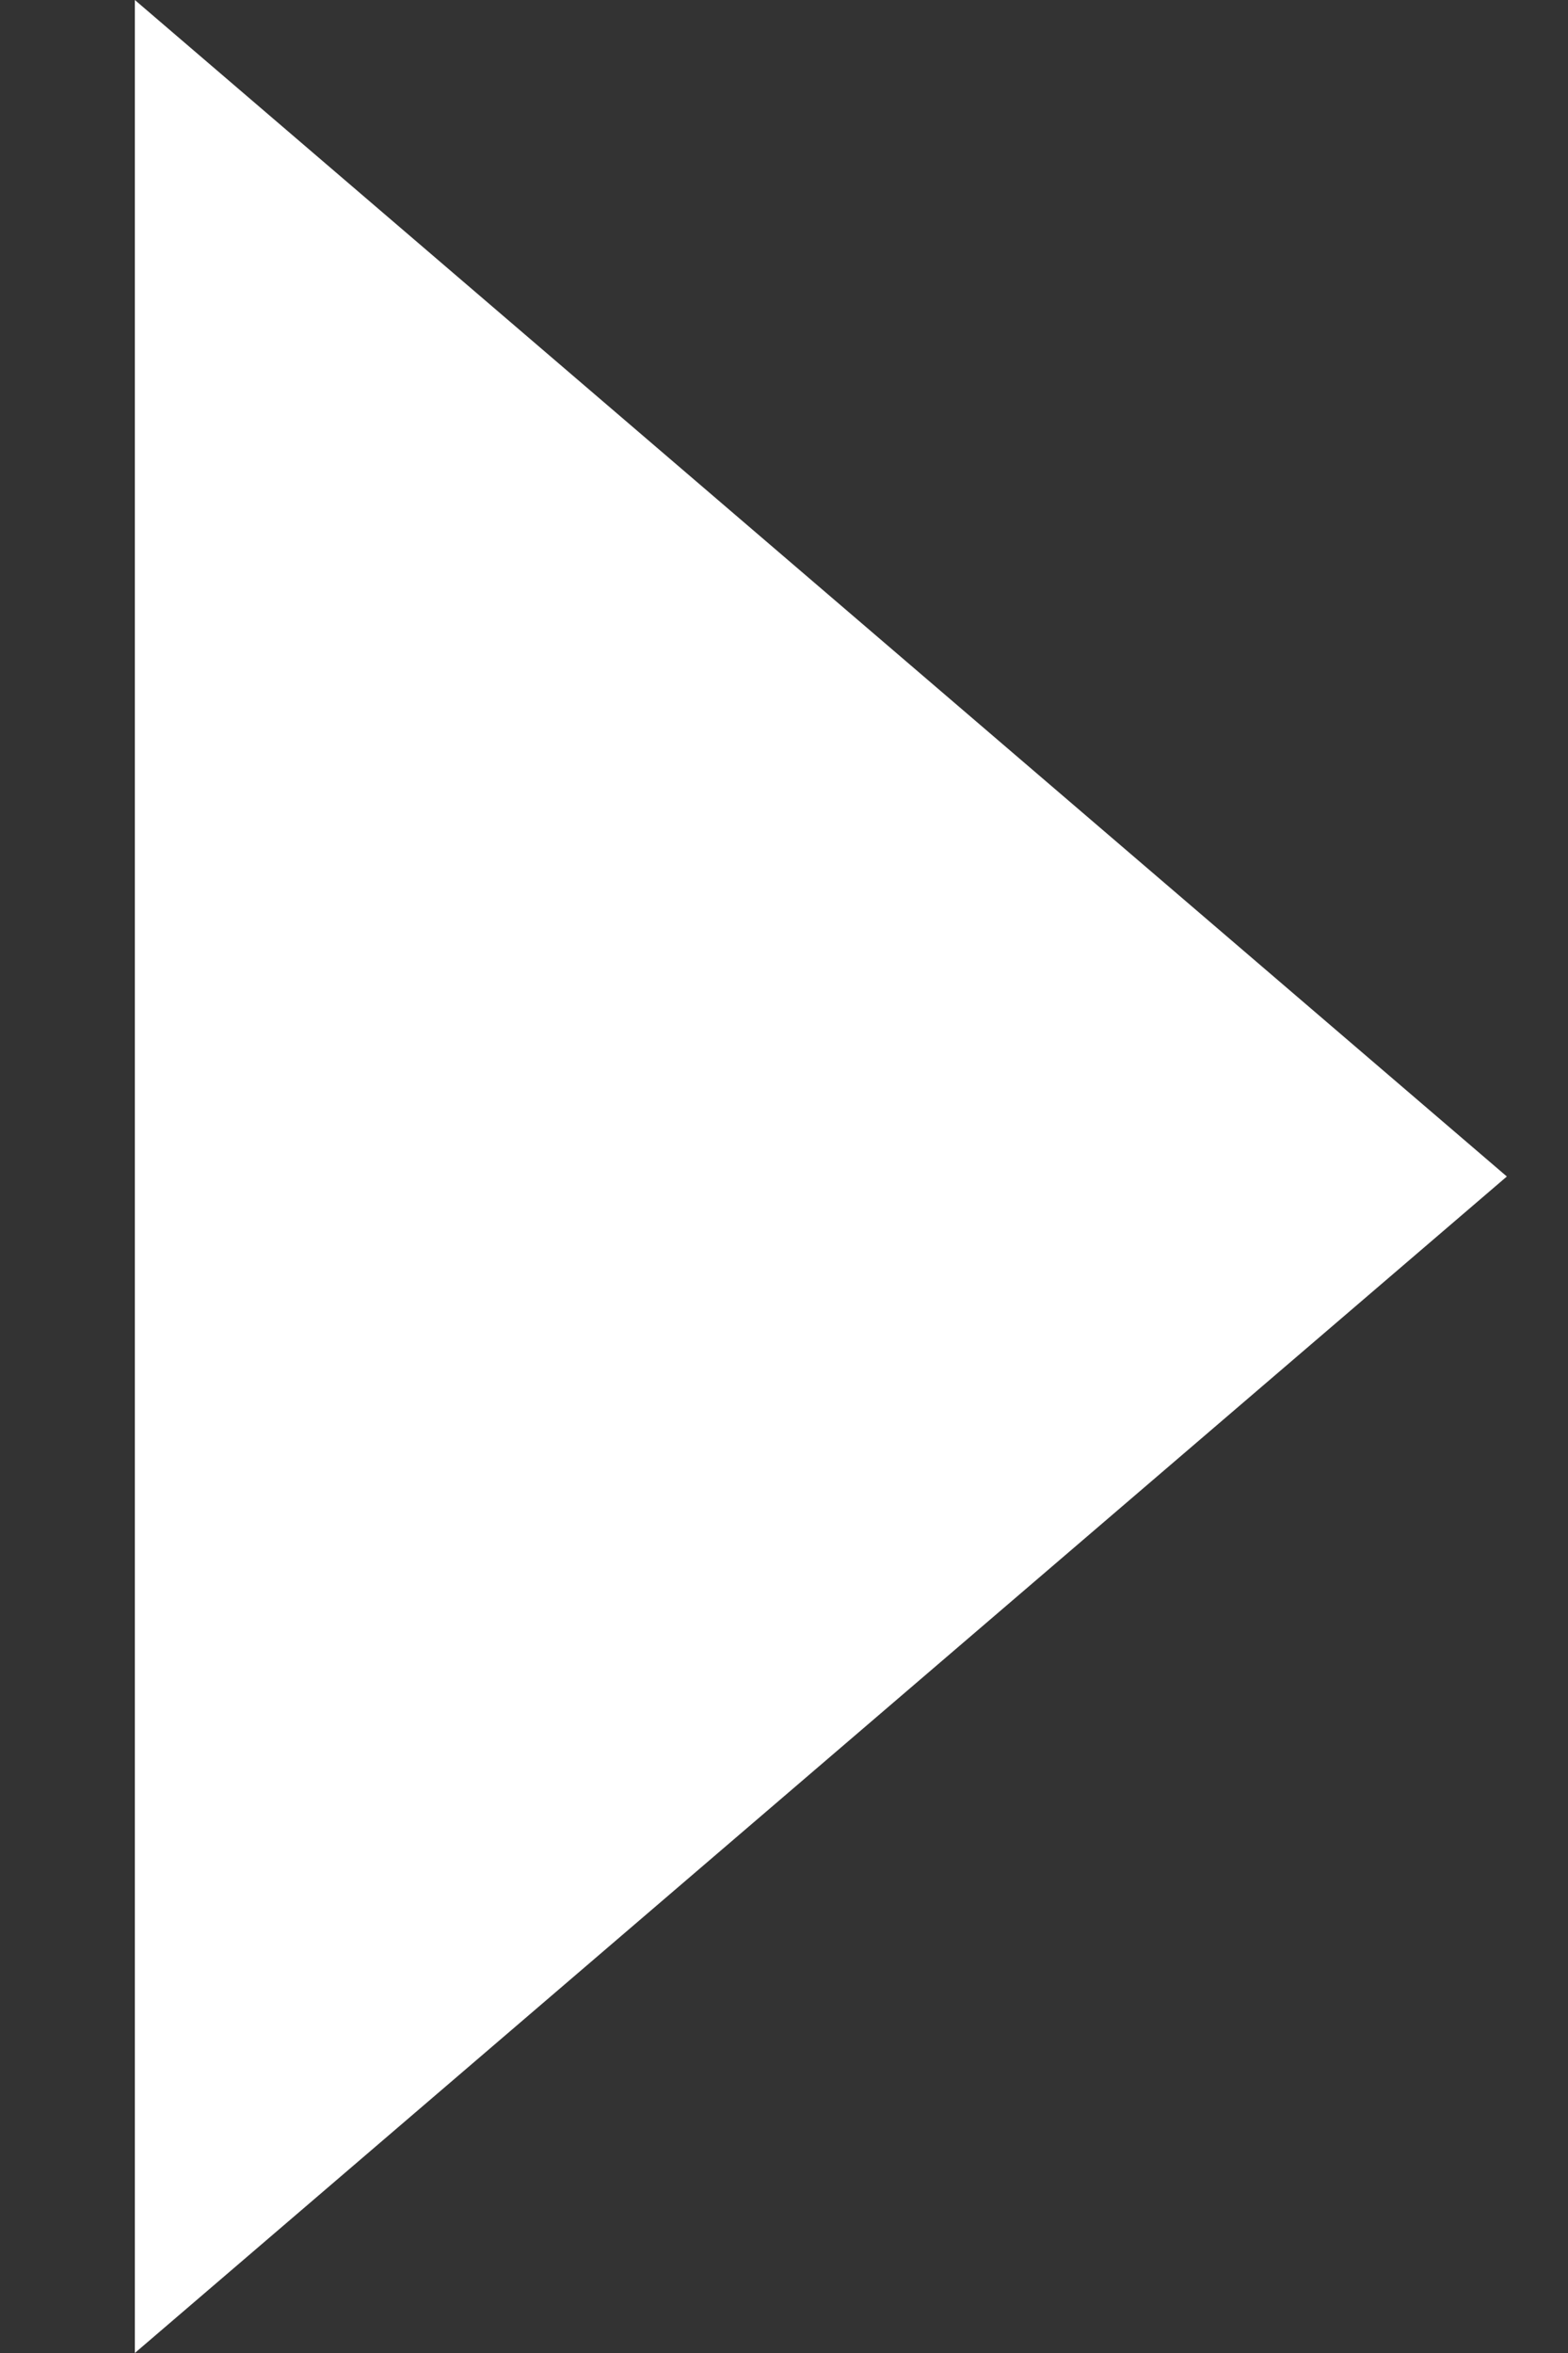 <?xml version="1.0" encoding="UTF-8"?>
<svg width="8px" height="12px" viewBox="0 0 8 12" version="1.1" xmlns="http://www.w3.org/2000/svg" xmlns:xlink="http://www.w3.org/1999/xlink">
    <rect x="0" y="0" width="8" height="12" fill="#333333" stroke="none"/>
    <!-- Generator: Sketch 63.1 (92452) - https://sketch.com -->
    <title>Triangle</title>
    <desc>Created with Sketch.</desc>
    <g id="Welcome" stroke="none" stroke-width="1" fill="none" fill-rule="evenodd">
        <g id="Desktop-HD" transform="translate(-1368, -136)" fill="#FFFFFF">
            <g id="FOOTER" transform="translate(-8, 25)">
                <g id="EMAIL" transform="translate(1074, 57)">
                    <polygon id="Triangle" transform="translate(306.188, 60) rotate(-270) translate(-306.188, -60) " points="306.188 56.5 312.188 63.5 300.188 63.5"></polygon>
                </g>
            </g>
        </g>
    </g>
</svg>